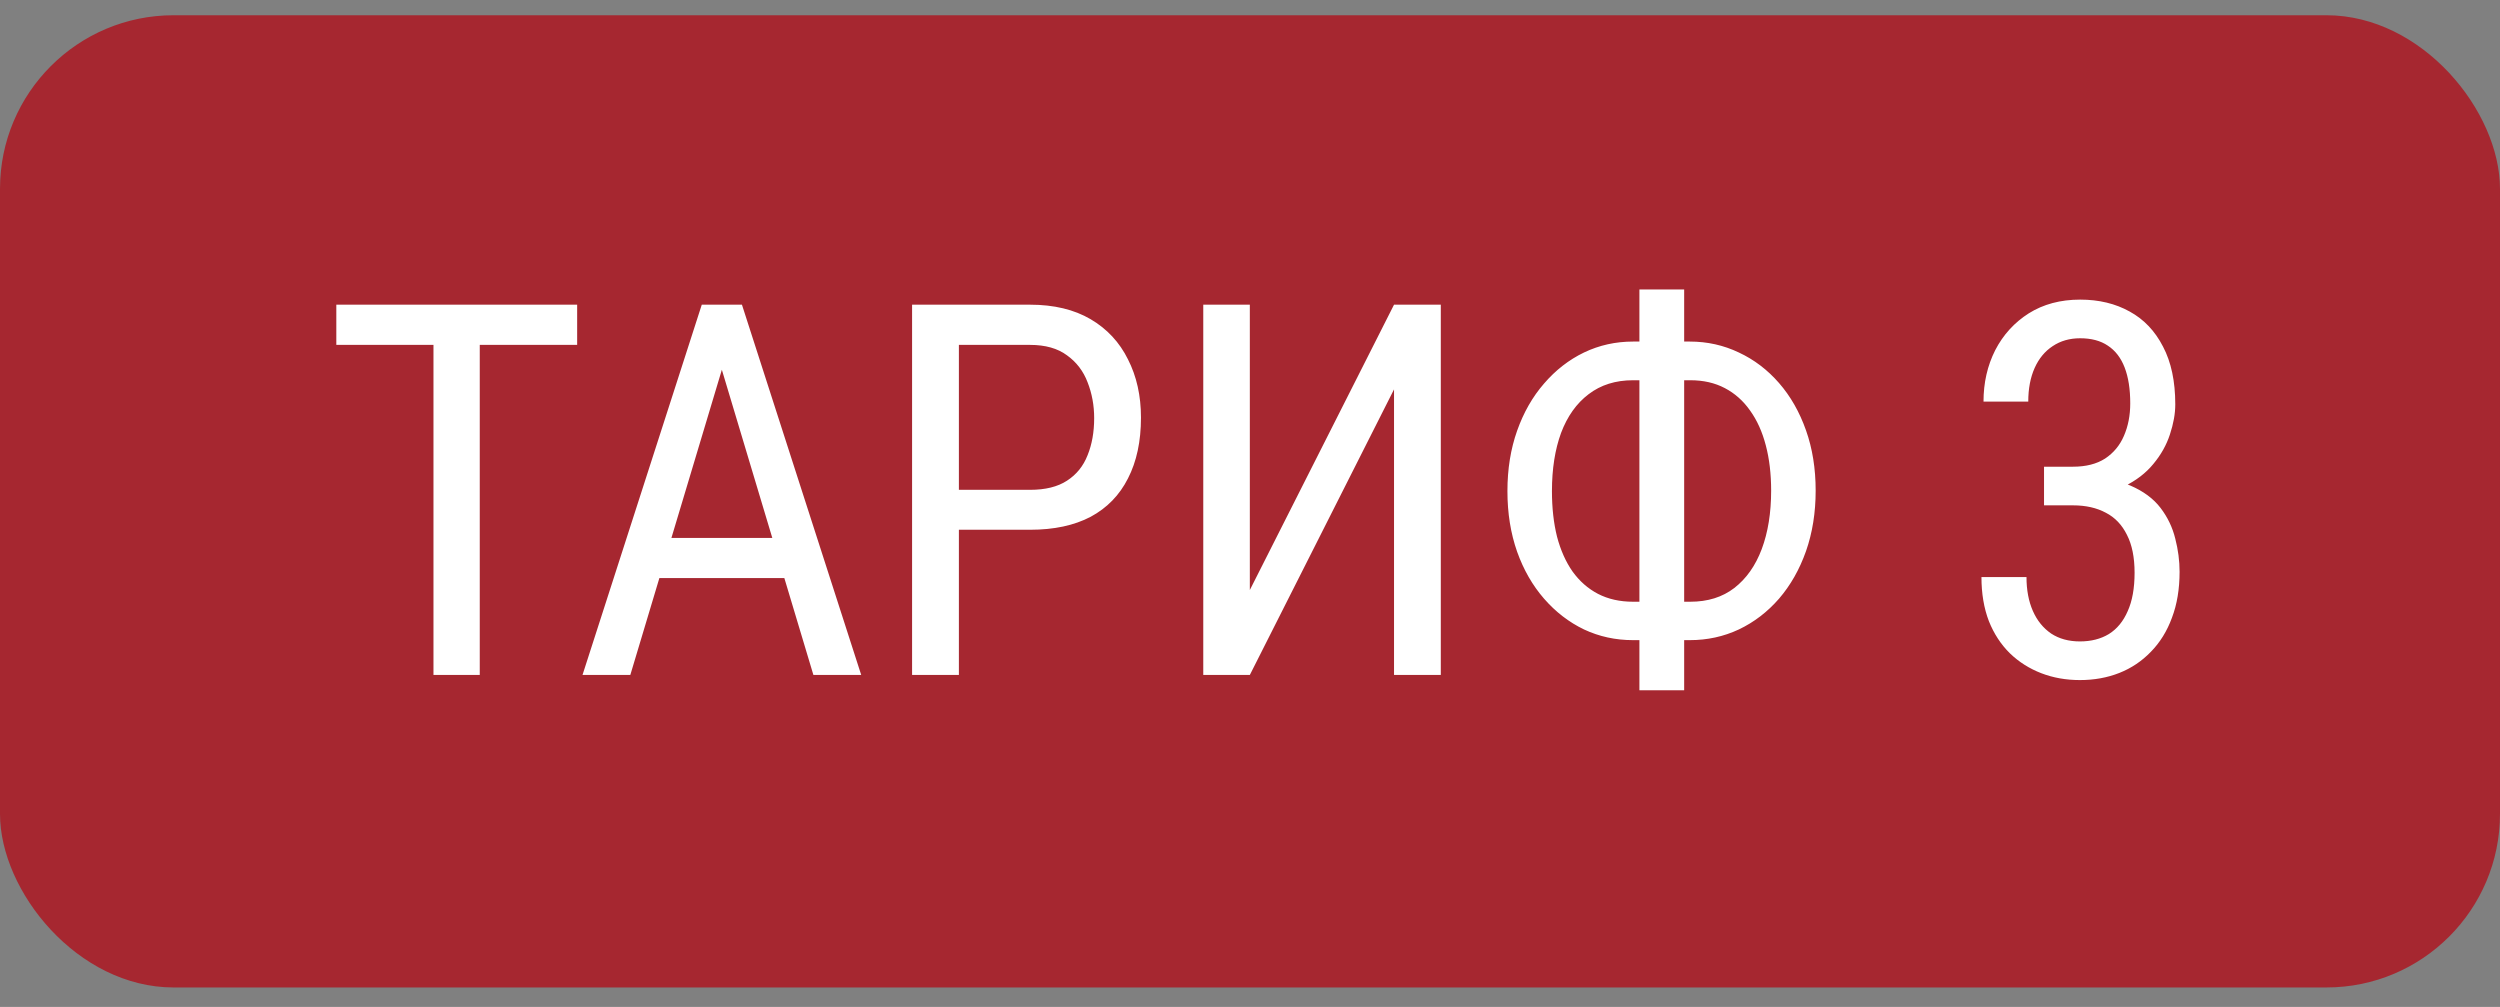 <?xml version="1.0" encoding="UTF-8"?> <svg xmlns="http://www.w3.org/2000/svg" width="72" height="29" viewBox="0 0 72 29" fill="none"><rect x="0" y="0" width="72" height="29" fill="#808080" stroke="none"/><rect y="0.439" width="72" height="28" rx="5" fill="#A62730"></rect><path d="M13.817 8.775V19.439H12.484V8.775H13.817ZM16.622 8.775V9.933H9.686V8.775H16.622ZM21.068 9.72L18.153 19.439H16.776L20.211 8.775H21.075L21.068 9.72ZM23.426 19.439L20.511 9.72L20.497 8.775H21.368L24.803 19.439H23.426ZM23.426 15.492V16.649H18.285V15.492H23.426ZM29.666 15.257H27.337V14.107H29.666C30.106 14.107 30.46 14.02 30.729 13.844C31.002 13.668 31.2 13.424 31.322 13.111C31.449 12.799 31.512 12.442 31.512 12.042C31.512 11.676 31.449 11.332 31.322 11.009C31.2 10.687 31.002 10.428 30.729 10.233C30.46 10.033 30.106 9.933 29.666 9.933H27.616V19.439H26.268V8.775H29.666C30.355 8.775 30.936 8.915 31.41 9.193C31.883 9.471 32.242 9.857 32.486 10.35C32.735 10.838 32.86 11.398 32.86 12.027C32.86 12.711 32.735 13.294 32.486 13.778C32.242 14.261 31.883 14.63 31.41 14.884C30.936 15.133 30.355 15.257 29.666 15.257ZM35.995 16.993L40.148 8.775H41.495V19.439H40.148V11.214L35.995 19.439H34.654V8.775H35.995V16.993ZM47.032 9.837H48.666C49.169 9.837 49.64 9.942 50.079 10.152C50.519 10.357 50.904 10.65 51.236 11.031C51.568 11.412 51.827 11.866 52.013 12.394C52.198 12.916 52.291 13.495 52.291 14.129C52.291 14.764 52.198 15.345 52.013 15.873C51.827 16.4 51.568 16.856 51.236 17.242C50.904 17.623 50.519 17.919 50.079 18.128C49.64 18.334 49.169 18.436 48.666 18.436H47.032C46.529 18.436 46.058 18.334 45.619 18.128C45.184 17.919 44.801 17.623 44.469 17.242C44.137 16.861 43.878 16.41 43.692 15.887C43.507 15.36 43.414 14.779 43.414 14.144C43.414 13.509 43.507 12.931 43.692 12.408C43.878 11.881 44.137 11.427 44.469 11.046C44.801 10.66 45.184 10.362 45.619 10.152C46.058 9.942 46.529 9.837 47.032 9.837ZM47.032 10.951C46.529 10.951 46.102 11.085 45.751 11.354C45.404 11.617 45.14 11.988 44.959 12.467C44.784 12.945 44.696 13.504 44.696 14.144C44.696 14.627 44.745 15.065 44.842 15.455C44.945 15.846 45.094 16.18 45.289 16.459C45.489 16.737 45.733 16.952 46.022 17.103C46.315 17.254 46.651 17.33 47.032 17.33H48.68C49.183 17.33 49.605 17.198 49.947 16.935C50.294 16.666 50.558 16.293 50.738 15.814C50.919 15.331 51.009 14.769 51.009 14.129C51.009 13.651 50.958 13.216 50.855 12.826C50.753 12.435 50.602 12.101 50.401 11.822C50.206 11.544 49.964 11.329 49.676 11.178C49.388 11.026 49.056 10.951 48.68 10.951H47.032ZM48.504 8.336V19.879H47.215V8.336H48.504ZM58.868 13.441H59.703C60.074 13.441 60.382 13.363 60.626 13.207C60.87 13.045 61.051 12.828 61.168 12.555C61.29 12.276 61.351 11.964 61.351 11.617C61.351 11.207 61.297 10.863 61.19 10.585C61.083 10.306 60.921 10.096 60.706 9.955C60.497 9.813 60.23 9.742 59.908 9.742C59.605 9.742 59.342 9.818 59.117 9.969C58.893 10.116 58.719 10.326 58.597 10.599C58.475 10.873 58.414 11.195 58.414 11.566H57.125C57.125 11.024 57.237 10.531 57.462 10.086C57.691 9.642 58.014 9.288 58.429 9.024C58.849 8.761 59.342 8.629 59.908 8.629C60.45 8.629 60.926 8.744 61.336 8.973C61.747 9.198 62.066 9.535 62.296 9.984C62.53 10.428 62.648 10.982 62.648 11.646C62.648 11.915 62.596 12.203 62.494 12.511C62.396 12.813 62.237 13.097 62.018 13.36C61.803 13.624 61.52 13.841 61.168 14.012C60.821 14.178 60.397 14.261 59.894 14.261H58.868V13.441ZM58.868 14.554V13.741H59.894C60.489 13.741 60.975 13.822 61.351 13.983C61.727 14.144 62.018 14.359 62.223 14.627C62.428 14.896 62.569 15.191 62.648 15.514C62.73 15.831 62.772 16.148 62.772 16.466C62.772 16.964 62.699 17.406 62.552 17.791C62.411 18.177 62.208 18.504 61.944 18.773C61.685 19.041 61.383 19.244 61.036 19.381C60.69 19.518 60.311 19.586 59.901 19.586C59.501 19.586 59.129 19.52 58.788 19.388C58.446 19.256 58.145 19.066 57.887 18.817C57.628 18.563 57.425 18.253 57.279 17.887C57.137 17.516 57.066 17.093 57.066 16.62H58.363C58.363 16.991 58.424 17.315 58.546 17.594C58.668 17.872 58.844 18.089 59.073 18.246C59.303 18.397 59.579 18.473 59.901 18.473C60.223 18.473 60.502 18.402 60.736 18.26C60.97 18.114 61.151 17.894 61.278 17.601C61.41 17.308 61.476 16.939 61.476 16.495C61.476 16.051 61.402 15.687 61.256 15.404C61.114 15.116 60.912 14.903 60.648 14.767C60.384 14.625 60.069 14.554 59.703 14.554H58.868Z" fill="white"></path></svg> 